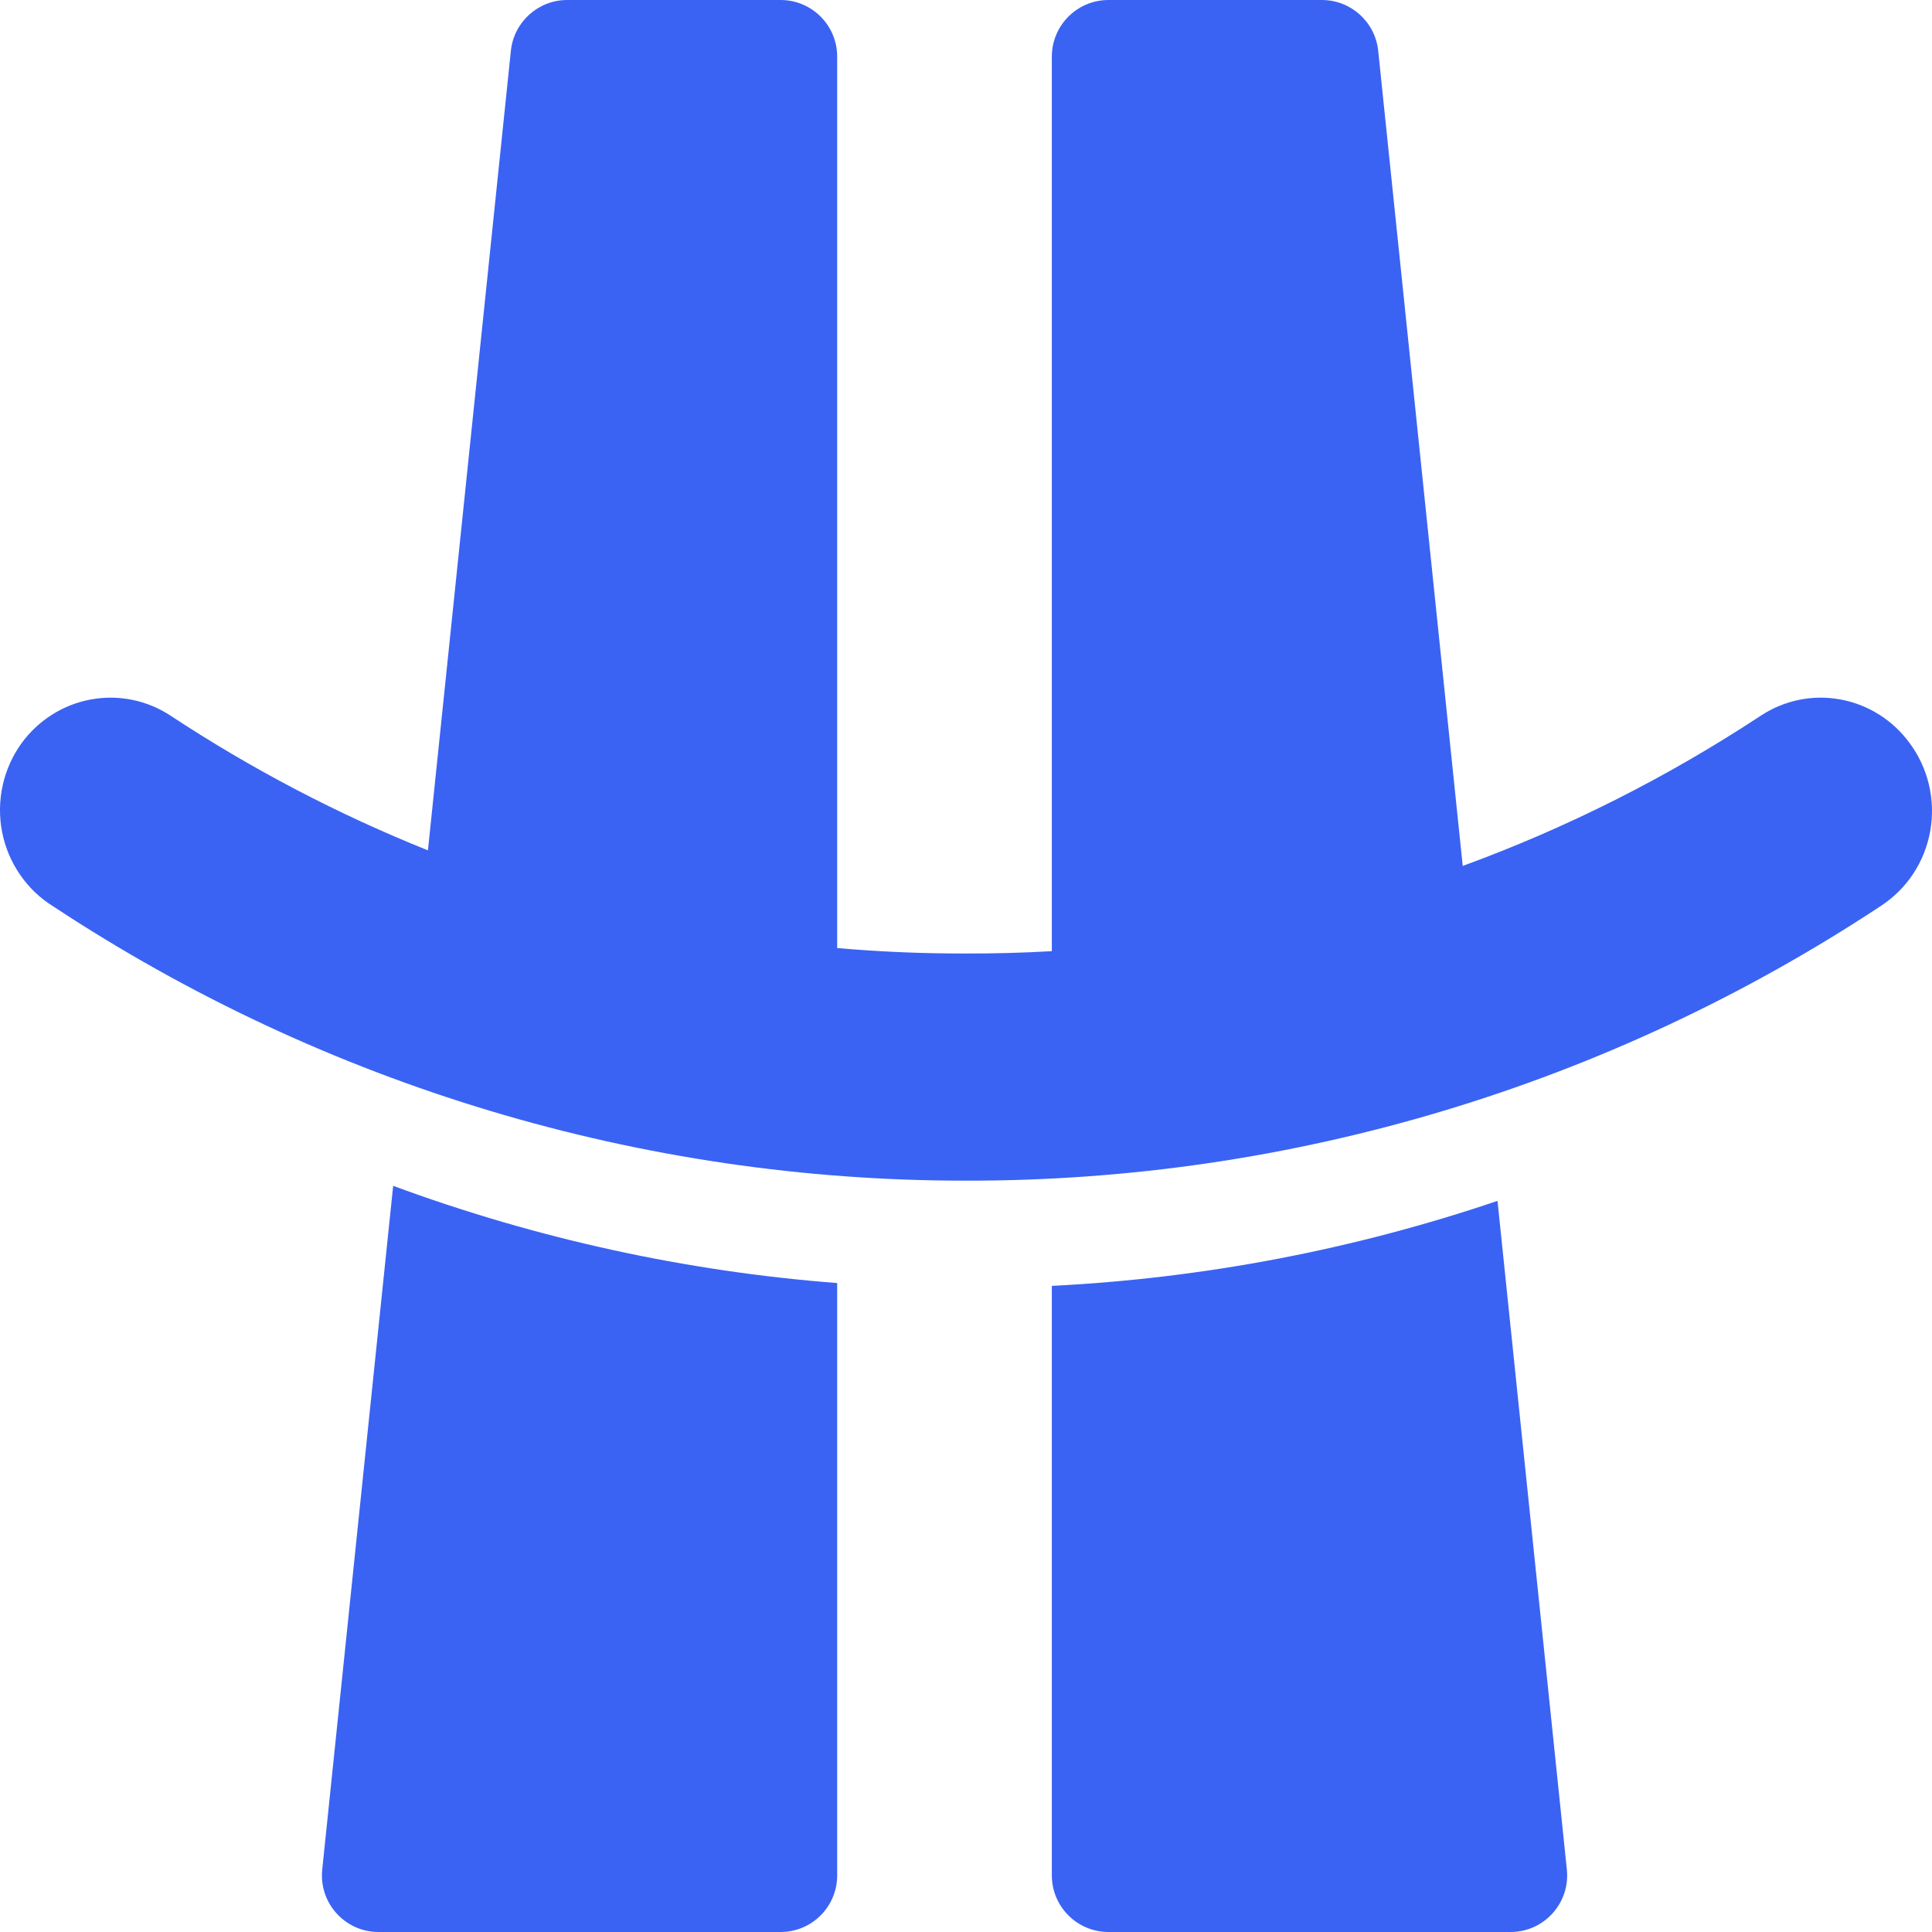 <svg width="28" height="28" viewBox="0 0 28 28" fill="none" xmlns="http://www.w3.org/2000/svg">
<path fill-rule="evenodd" clip-rule="evenodd" d="M22.708 27.095L21.703 17.404C19.622 18.109 17.45 18.525 15.244 18.636V27.18C15.244 27.633 15.612 28 16.065 28H21.892C22.379 28 22.758 27.579 22.708 27.095ZM21.199 12.55L19.974 0.736C19.93 0.318 19.578 0 19.158 0H16.065C15.612 0 15.244 0.367 15.244 0.82V13.785C14.829 13.809 14.413 13.82 13.995 13.819C13.372 13.82 12.751 13.794 12.133 13.74V0.82C12.133 0.367 11.766 0 11.313 0H8.22C7.8 0 7.448 0.318 7.404 0.736L6.202 12.324C4.905 11.804 3.656 11.152 2.475 10.374C2.133 10.148 1.719 10.063 1.318 10.137C0.917 10.21 0.558 10.436 0.315 10.768C0.182 10.951 0.088 11.16 0.039 11.382C-0.01 11.603 -0.013 11.833 0.03 12.056C0.073 12.279 0.162 12.49 0.29 12.676C0.418 12.862 0.582 13.019 0.773 13.137C4.711 15.734 9.303 17.114 13.995 17.111C18.703 17.12 23.312 15.737 27.261 13.128C27.447 13.006 27.607 12.847 27.73 12.66C27.853 12.473 27.936 12.262 27.975 12.04C28.014 11.819 28.007 11.591 27.956 11.373C27.904 11.154 27.809 10.948 27.675 10.768C27.432 10.436 27.073 10.21 26.672 10.137C26.271 10.063 25.858 10.148 25.516 10.374C24.157 11.269 22.708 11.998 21.199 12.55ZM4.67 27.095L5.698 17.186C7.765 17.949 9.93 18.425 12.133 18.595V27.18C12.133 27.633 11.766 28 11.313 28H5.486C4.999 28 4.62 27.579 4.67 27.095Z" fill="#3A63F3"/>
</svg>
